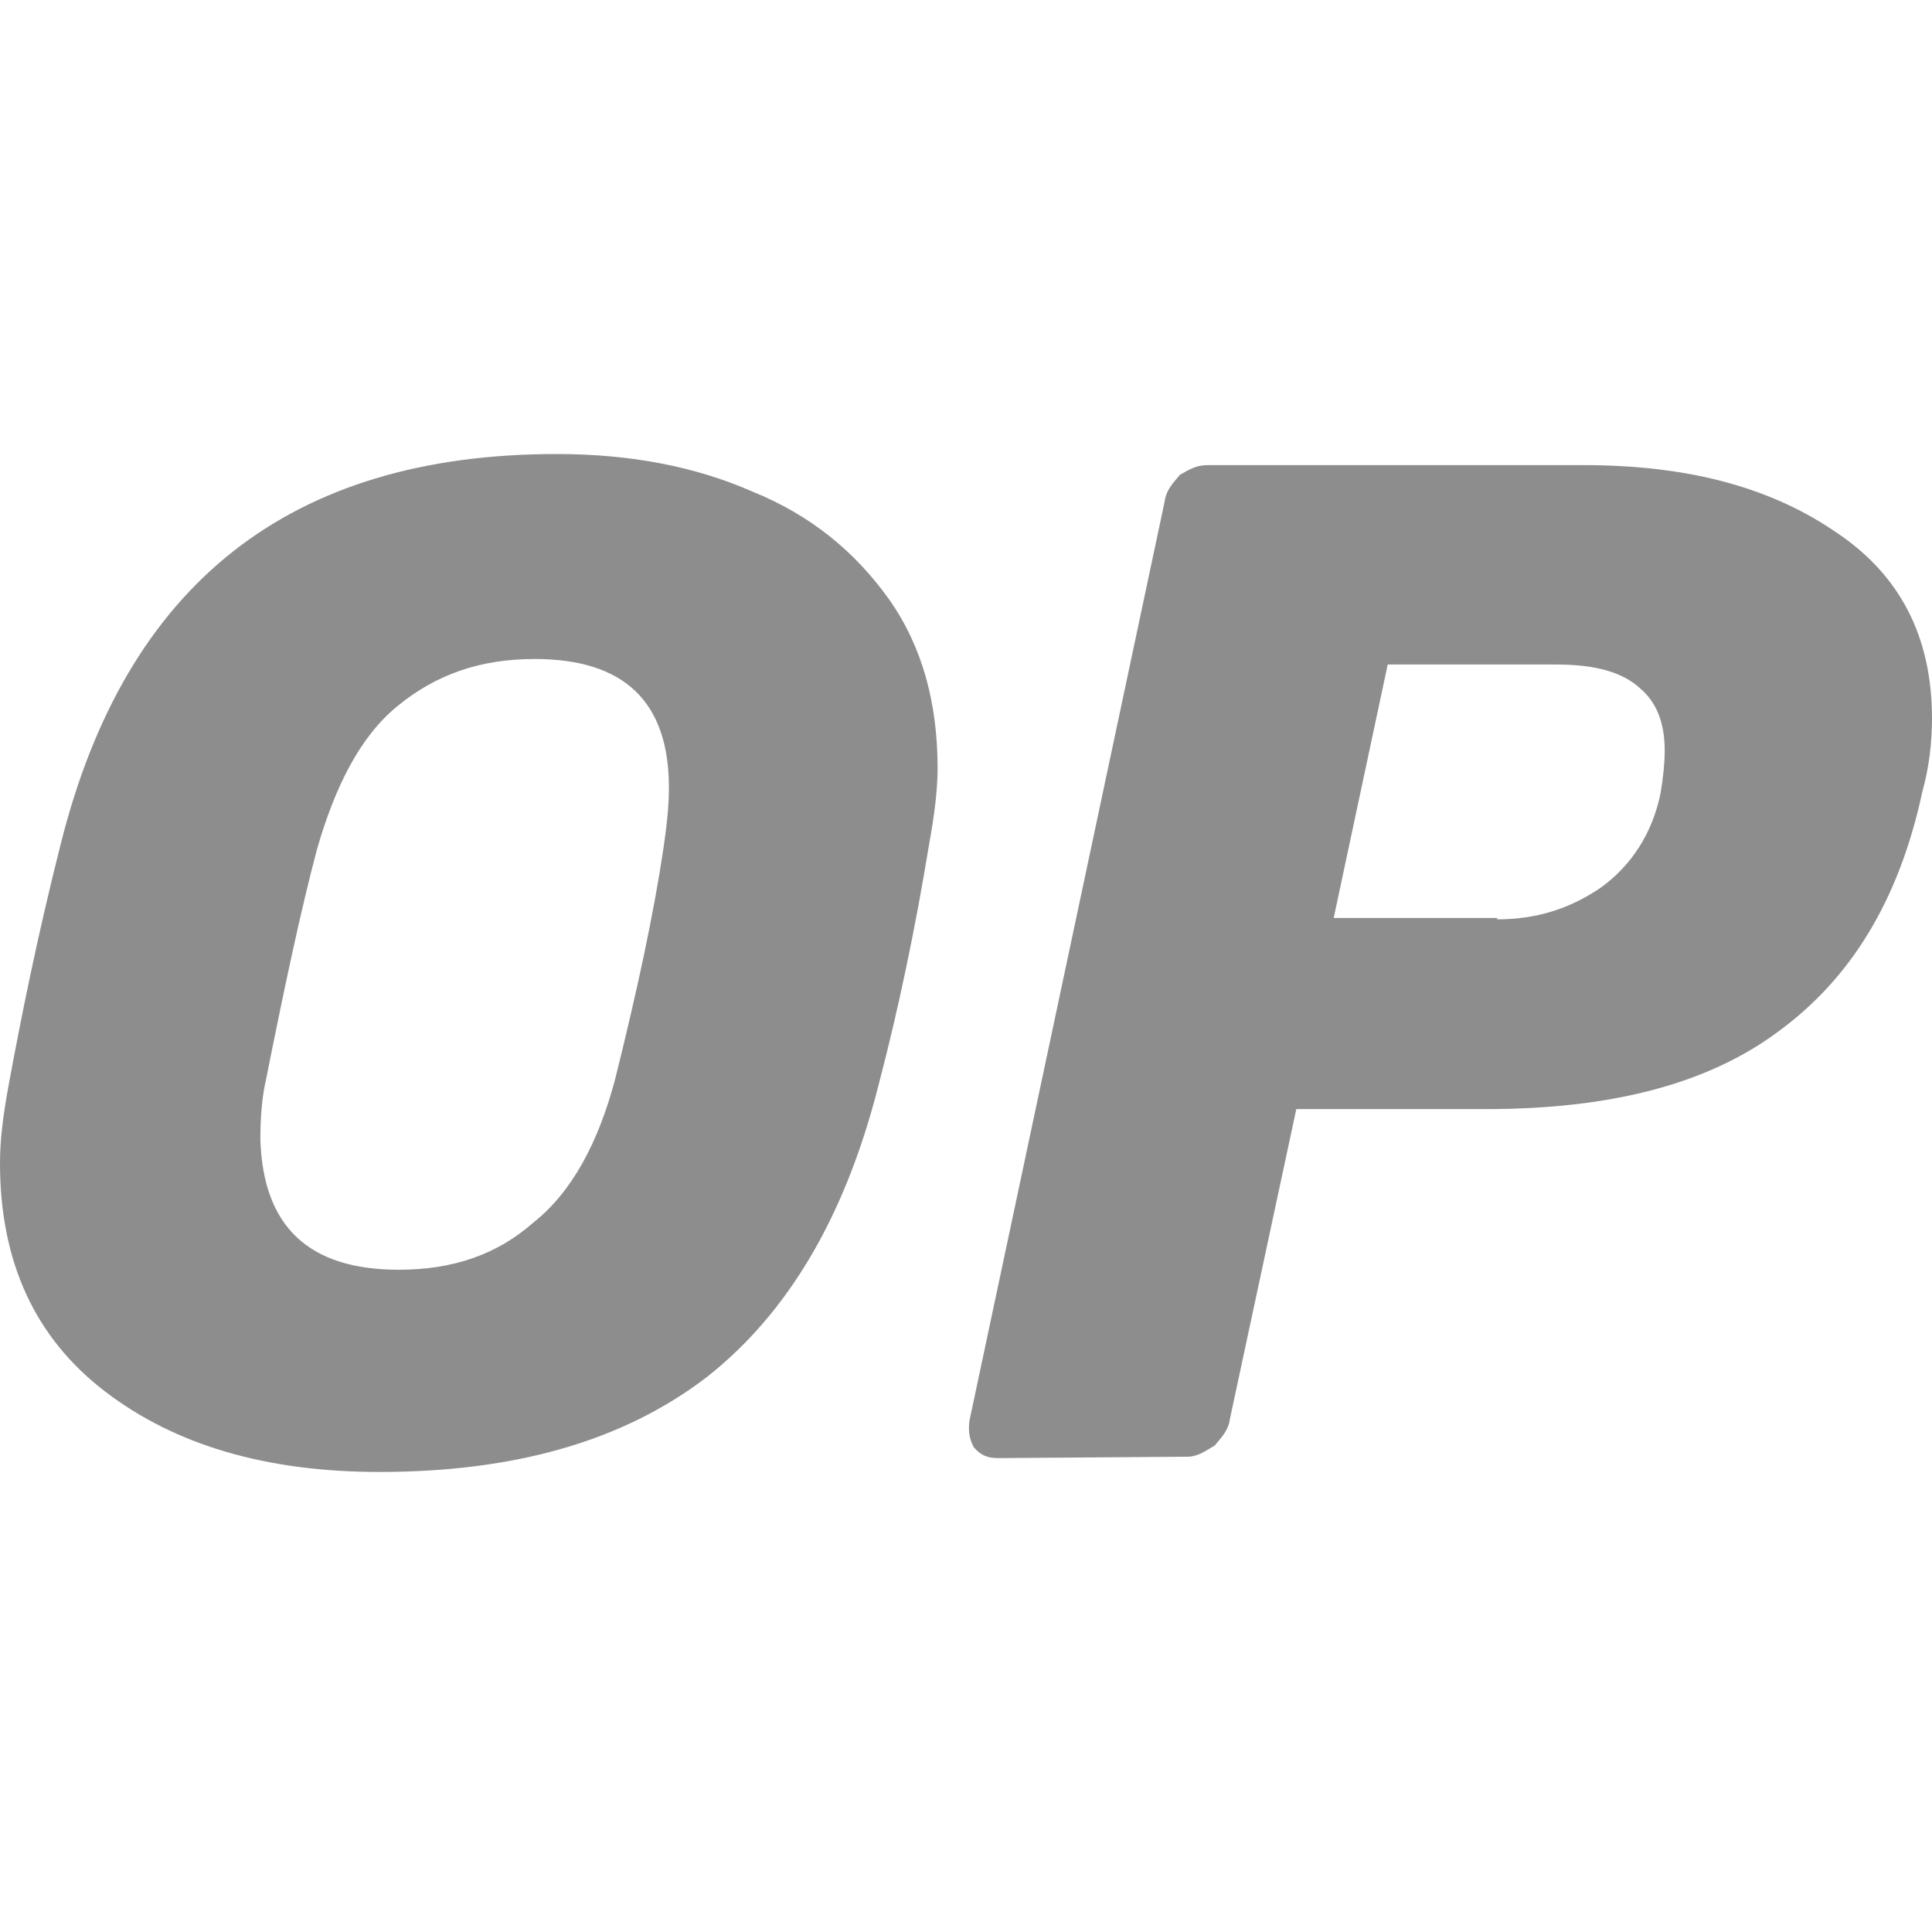 <svg width="200" height="200" viewBox="0 0 200 200" fill="none" xmlns="http://www.w3.org/2000/svg">
<path d="M39.283 152.376C27.67 152.376 18.208 149.652 10.896 144.061C3.584 138.469 0 130.584 0 120.405C0 118.111 0.287 115.674 0.86 112.52C2.151 105.494 3.871 96.892 6.308 87.287C13.047 60.477 29.964 47 57.634 47C65.233 47 71.971 48.29 77.849 50.871C83.871 53.308 88.459 57.036 92.043 62.054C95.484 66.928 97.061 72.806 97.061 79.545C97.061 81.552 96.774 84.132 96.201 87.287C94.767 96.032 93.046 104.348 90.896 112.52C87.455 125.996 81.577 135.889 73.261 142.484C64.516 149.222 53.19 152.376 39.283 152.376ZM41.29 131.444C46.882 131.444 51.469 129.867 55.197 126.57C59.211 123.416 61.935 118.254 63.656 111.803C65.95 102.627 67.67 94.598 68.674 87.86C68.96 85.853 69.247 83.702 69.247 81.552C69.247 72.663 64.659 68.219 55.34 68.219C49.749 68.219 45.161 69.796 41.147 73.093C37.276 76.247 34.695 81.409 32.831 87.86C31.111 94.312 29.391 102.484 27.527 111.803C27.097 113.666 26.953 115.817 26.953 117.968C27.24 127 31.971 131.444 41.29 131.444Z" fill="#8D8D8E"/>
<path d="M103.369 150.942C102.222 150.942 101.505 150.655 100.789 149.795C100.358 148.935 100.215 148.218 100.358 147.071L120.573 51.874C120.717 50.727 121.434 50.01 122.151 49.15C123.154 48.577 123.871 48.147 125.018 48.147H163.871C174.767 48.147 183.226 50.44 189.964 55.028C196.702 59.473 200 65.924 200 74.383C200 76.82 199.713 79.401 198.996 81.981C196.559 93.308 191.541 101.336 184.086 106.784C176.774 112.232 166.738 114.813 153.835 114.813H134.193L127.312 146.928C127.168 148.075 126.452 148.791 125.735 149.652C124.731 150.225 124.014 150.799 122.867 150.799L103.369 150.942ZM154.982 95.171C159.14 95.171 162.58 94.025 165.735 91.874C168.889 89.58 171.039 86.283 171.899 82.125C172.186 80.404 172.33 78.971 172.33 77.68C172.33 74.813 171.469 72.662 169.749 71.229C168.029 69.652 165.305 68.792 161.147 68.792H143.656L138.064 95.028H154.982V95.171Z" fill="#8D8D8E"/>
</svg>
